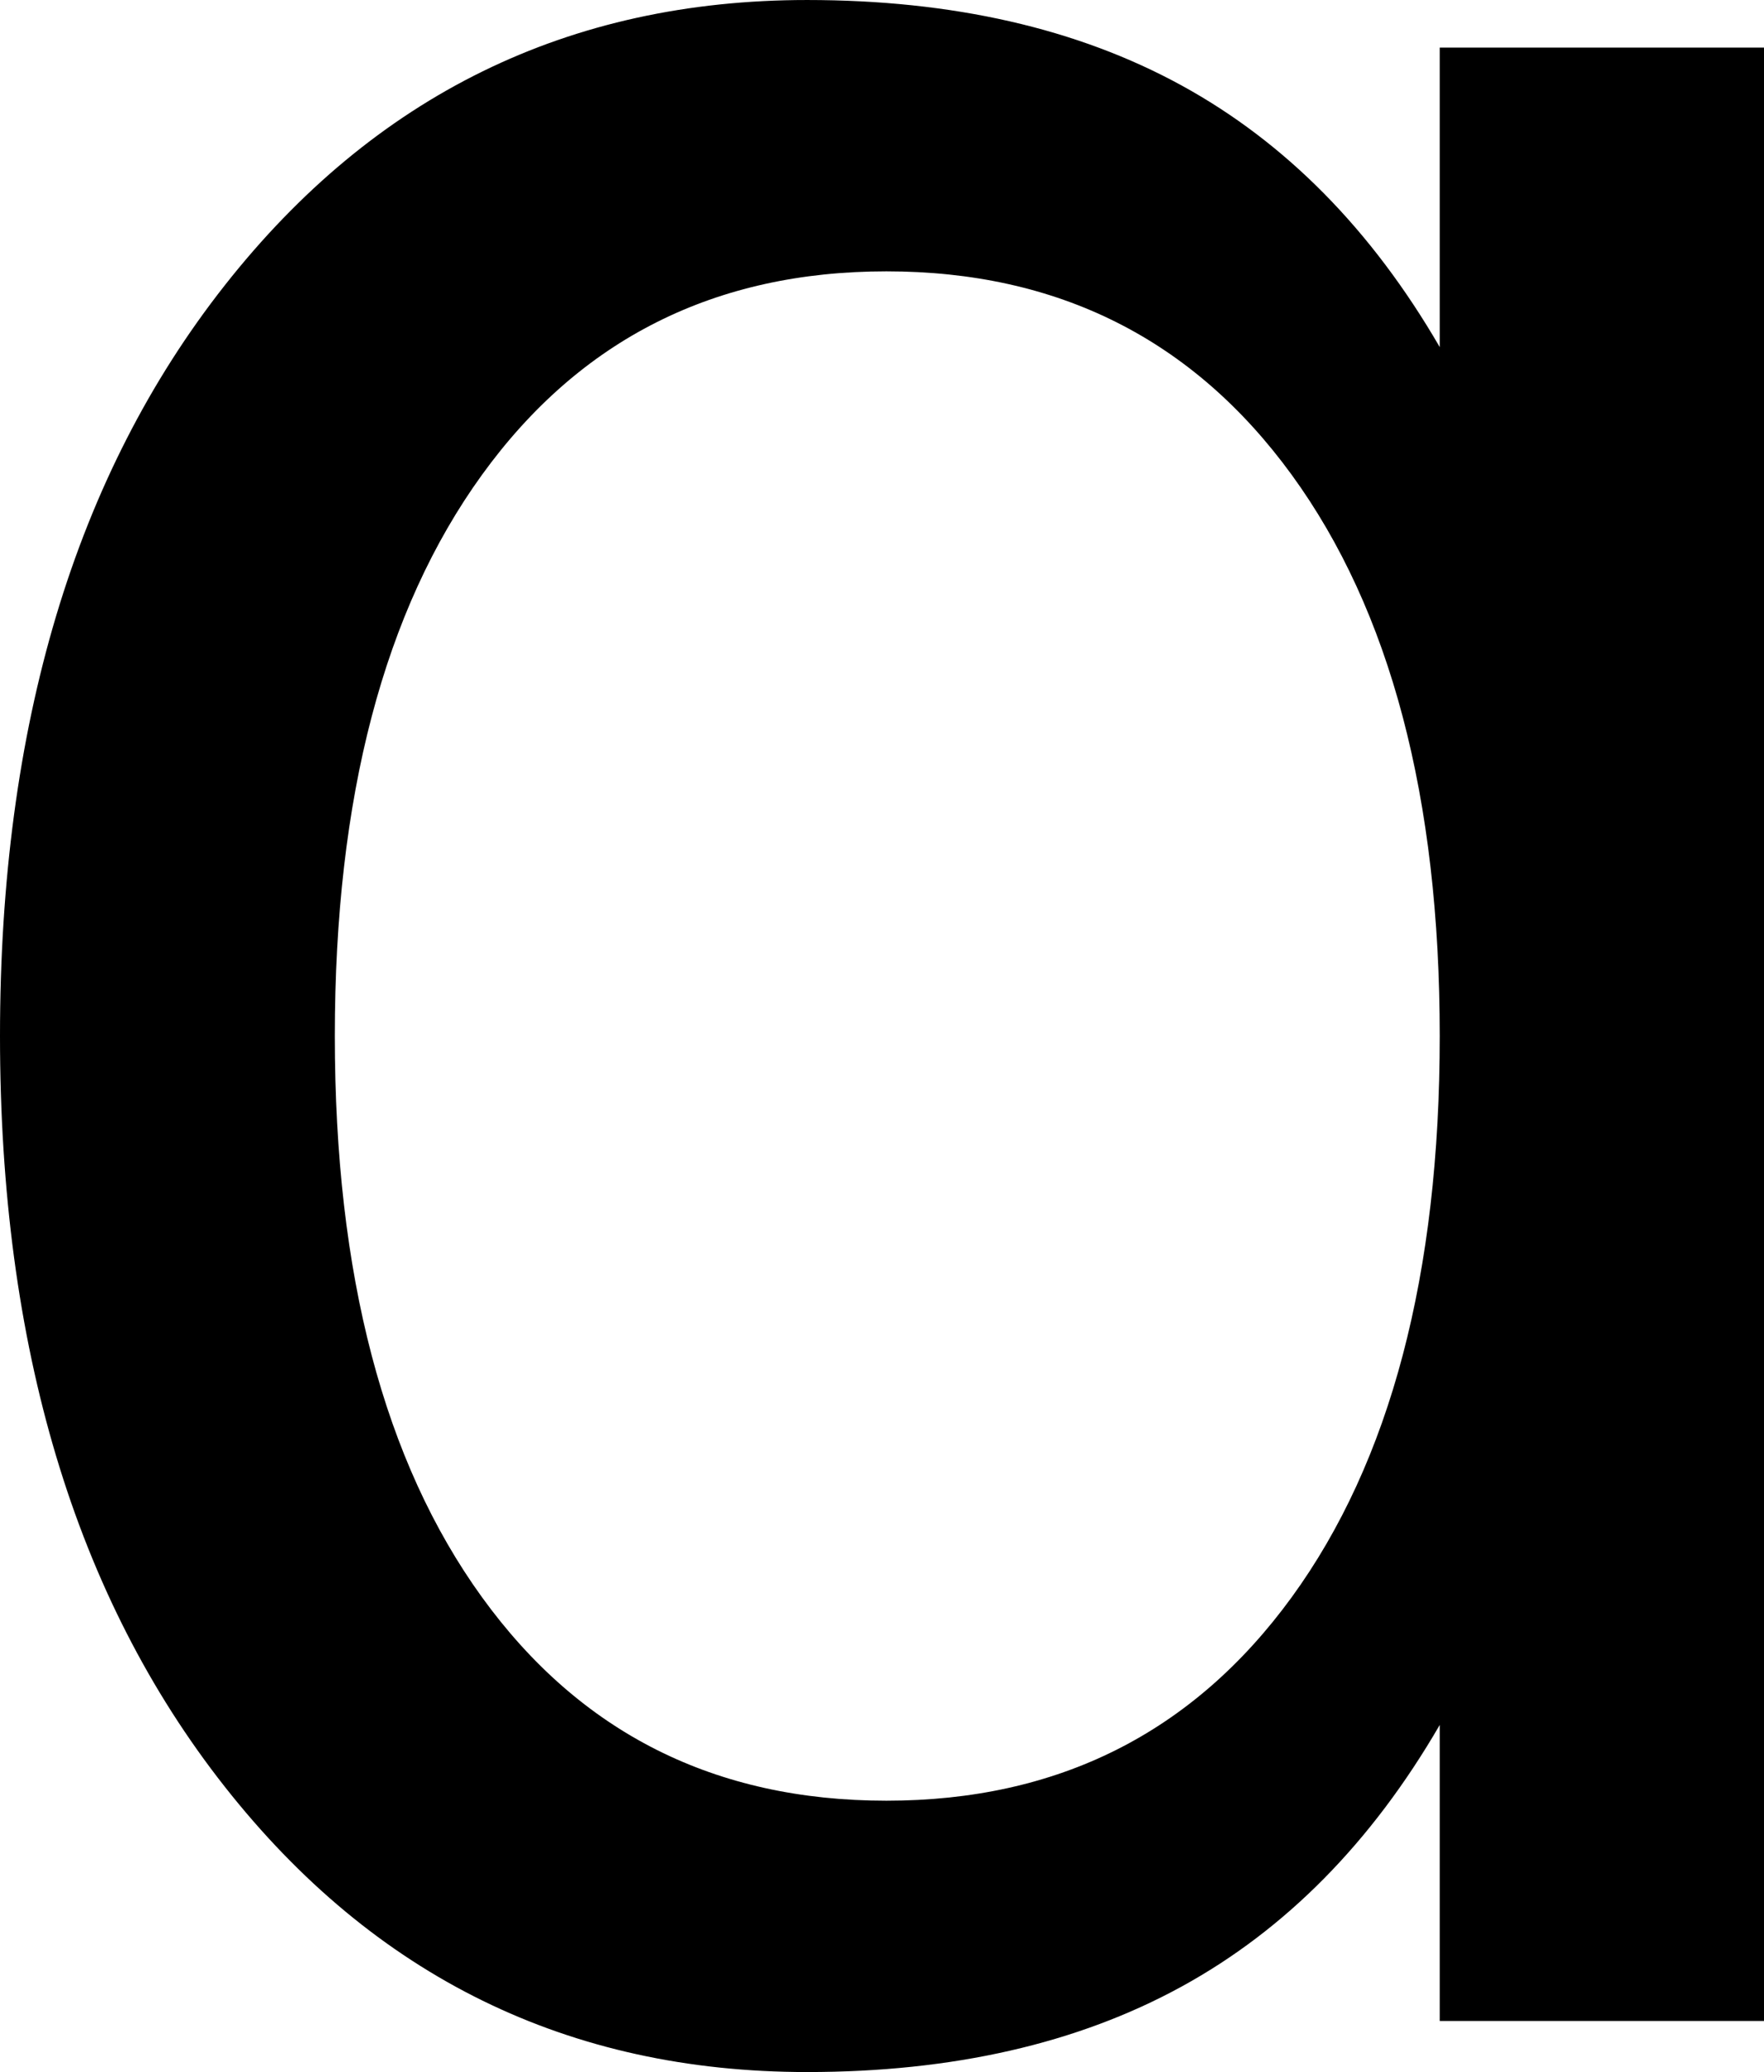 <?xml version="1.0" encoding="UTF-8" standalone="no"?>
<!-- Created with Inkscape (http://www.inkscape.org/) -->

<svg
   xmlns:dc="http://purl.org/dc/elements/1.1/"
   xmlns:cc="http://creativecommons.org/ns#"
   xmlns:rdf="http://www.w3.org/1999/02/22-rdf-syntax-ns#"
   xmlns:svg="http://www.w3.org/2000/svg"
   xmlns="http://www.w3.org/2000/svg"
   xmlns:sodipodi="http://sodipodi.sourceforge.net/DTD/sodipodi-0.dtd"
   xmlns:inkscape="http://www.inkscape.org/namespaces/inkscape"
   width="244.385"
   height="287.109"
   id="svg2"
   inkscape:label="Pozadí"
   sodipodi:version="0.32"
   inkscape:version="0.48.2 r9819"
   sodipodi:docname="unicode-insert_0x0251.svg"
   version="1.0"
   inkscape:export-filename="/home/jspitzm/lyx/lyx-devel/lib/images/ipa/unicode-insert_0x0251.png"
   inkscape:export-xdpi="6.2693877"
   inkscape:export-ydpi="6.2693877">
  <defs
     id="defs1876" />
  <sodipodi:namedview
     id="base"
     pagecolor="#ffffff"
     bordercolor="#666666"
     borderopacity="1.0"
     inkscape:pageopacity="0.0"
     inkscape:pageshadow="2"
     inkscape:zoom="0.35"
     inkscape:cx="375"
     inkscape:cy="62.857143"
     inkscape:document-units="px"
     inkscape:current-layer="layer1"
     inkscape:window-width="1280"
     inkscape:window-height="968"
     inkscape:window-x="0"
     inkscape:window-y="0"
     showgrid="false"
     inkscape:window-maximized="0" />
  <g
     inkscape:label="Vrstva 1"
     inkscape:groupmode="layer"
     id="layer1"
     transform="translate(327.208,354.545)">
    <path
       transform="translate(-23.367,-155.415)"
       style="font-size:500px;font-style:normal;font-weight:normal;fill:black;fill-opacity:1;stroke:none;stroke-width:1px;stroke-linecap:butt;stroke-linejoin:miter;stroke-opacity:1;font-family:DejaVu Sans"
       d="M -104.378,-151.034 L -104.378,-192.538 L -59.456,-192.538 L -59.456,80.9 L -104.378,80.9 L -104.378,39.884 C -113.818,56.16 -125.74,68.245 -140.144,76.139 C -154.549,84.033 -171.842,87.98 -192.024,87.98 C -225.065,87.98 -251.961,74.796 -272.713,48.429 C -293.465,22.062 -303.841,-12.606 -303.841,-55.575 C -303.841,-98.543 -293.465,-133.211 -272.713,-159.579 C -251.961,-185.946 -225.065,-199.129 -192.024,-199.129 C -171.842,-199.129 -154.549,-195.182 -140.144,-187.289 C -125.74,-179.394 -113.818,-167.31 -104.378,-151.034 L -104.378,-151.034 z M -257.454,-55.575 C -257.454,-22.534 -250.659,3.385 -237.068,22.184 C -223.478,40.983 -204.801,50.382 -181.038,50.382 C -157.275,50.382 -138.558,40.983 -124.886,22.184 C -111.214,3.385 -104.378,-22.534 -104.378,-55.575 C -104.378,-88.615 -111.214,-114.535 -124.886,-133.334 C -138.558,-152.132 -157.275,-161.532 -181.038,-161.532 C -204.801,-161.532 -223.478,-152.132 -237.068,-133.334 C -250.659,-114.535 -257.454,-88.615 -257.454,-55.575 L -257.454,-55.575 z "
       id="text1870" />
  </g>
</svg>
